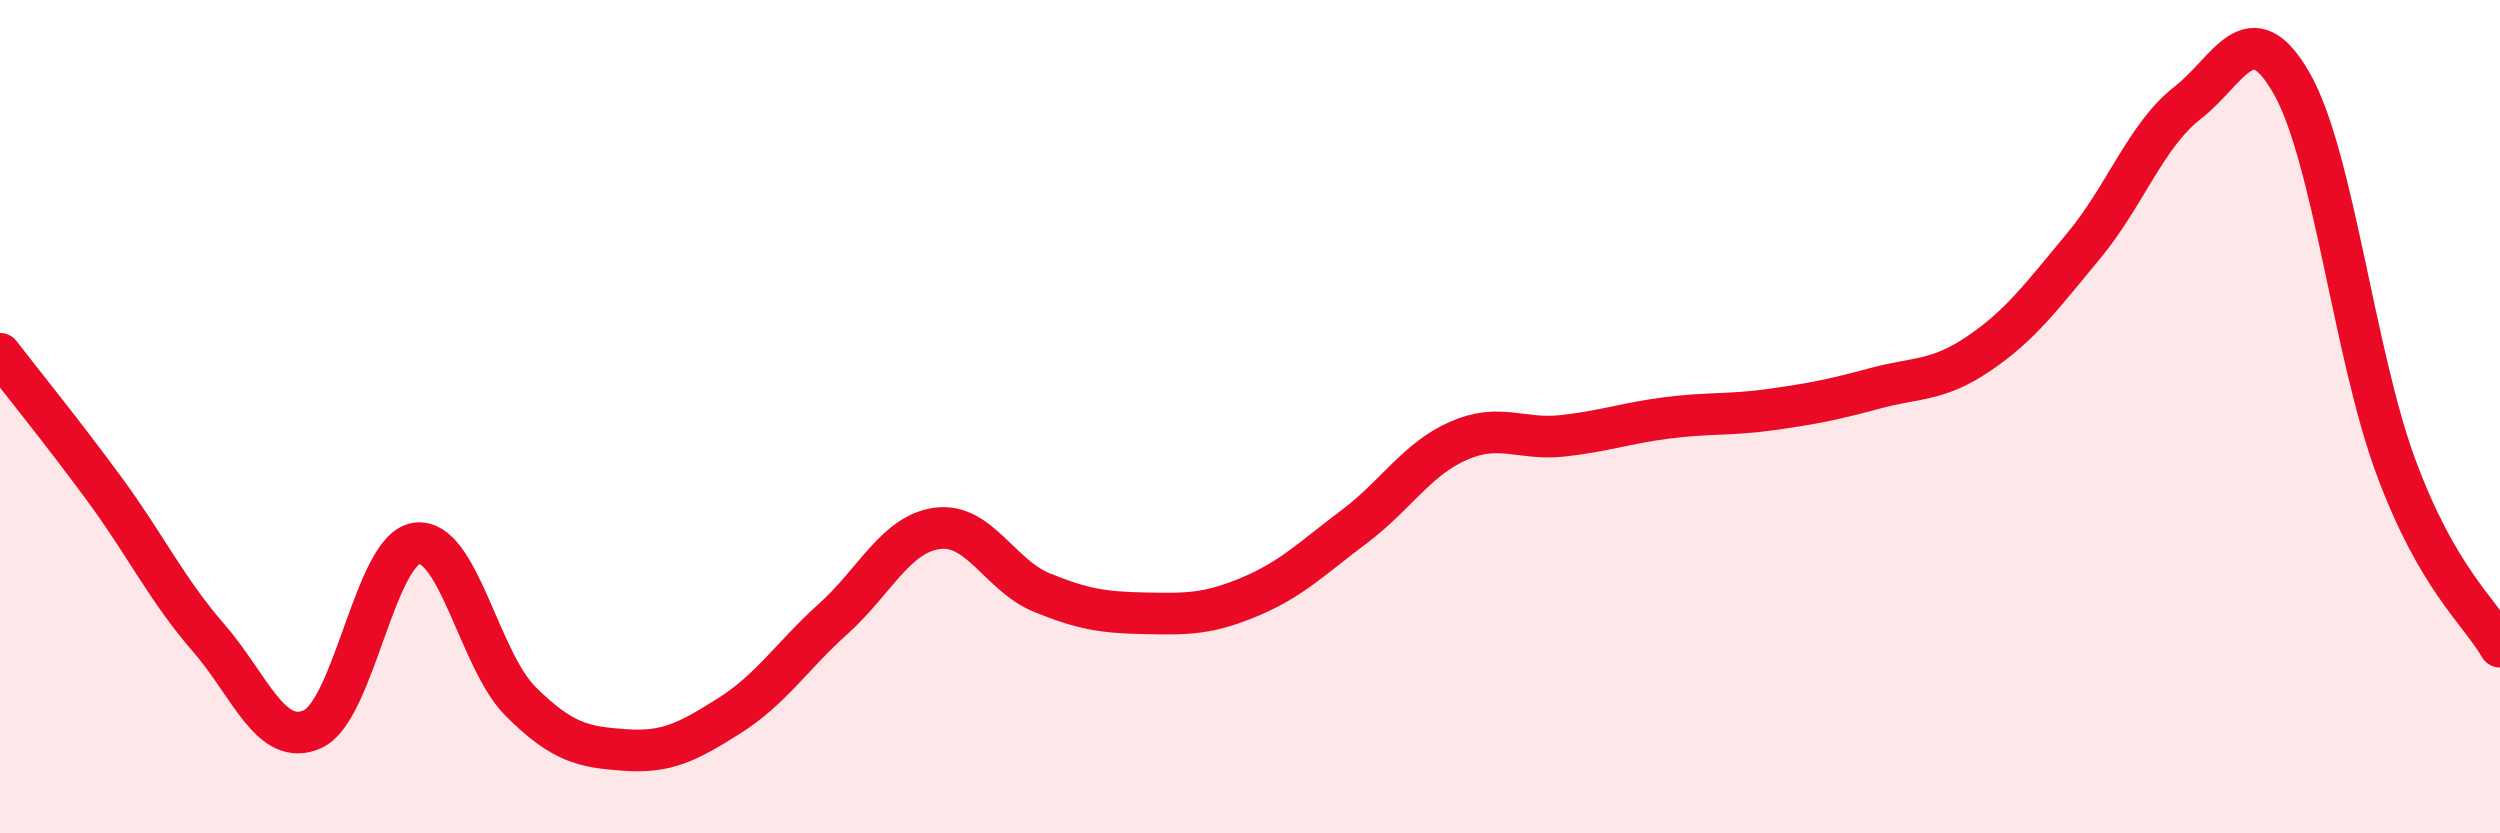 
    <svg width="60" height="20" viewBox="0 0 60 20" xmlns="http://www.w3.org/2000/svg">
      <path
        d="M 0,8.49 C 0.5,9.14 1.5,10.37 2.5,11.73 C 3.5,13.09 4,14.15 5,15.3 C 6,16.45 6.5,17.95 7.5,17.5 C 8.5,17.05 9,13.17 10,13.04 C 11,12.91 11.5,15.85 12.5,16.84 C 13.5,17.83 14,17.93 15,18 C 16,18.07 16.5,17.81 17.5,17.18 C 18.5,16.55 19,15.75 20,14.85 C 21,13.95 21.5,12.81 22.5,12.68 C 23.5,12.55 24,13.81 25,14.22 C 26,14.63 26.5,14.7 27.5,14.72 C 28.5,14.74 29,14.74 30,14.32 C 31,13.9 31.5,13.39 32.5,12.64 C 33.5,11.89 34,11.02 35,10.58 C 36,10.14 36.5,10.57 37.5,10.46 C 38.5,10.35 39,10.16 40,10.03 C 41,9.9 41.5,9.97 42.5,9.83 C 43.5,9.69 44,9.59 45,9.32 C 46,9.05 46.5,9.16 47.5,8.48 C 48.5,7.8 49,7.11 50,5.91 C 51,4.71 51.5,3.25 52.5,2.47 C 53.5,1.69 54,0.25 55,2 C 56,3.75 56.5,8.5 57.5,11.2 C 58.5,13.9 59.5,14.66 60,15.52L60 20L0 20Z"
        fill="#EB0A25"
        opacity="0.1"
        stroke-linecap="round"
        stroke-linejoin="round"
      />
      <path
        d="M 0,8.49 C 0.5,9.14 1.5,10.37 2.5,11.73 C 3.5,13.09 4,14.15 5,15.3 C 6,16.45 6.5,17.95 7.5,17.5 C 8.5,17.05 9,13.17 10,13.04 C 11,12.91 11.5,15.85 12.5,16.84 C 13.5,17.83 14,17.93 15,18 C 16,18.07 16.5,17.81 17.5,17.18 C 18.5,16.55 19,15.75 20,14.85 C 21,13.95 21.5,12.81 22.5,12.68 C 23.5,12.55 24,13.81 25,14.22 C 26,14.63 26.5,14.7 27.5,14.72 C 28.5,14.74 29,14.74 30,14.32 C 31,13.9 31.5,13.39 32.5,12.64 C 33.5,11.89 34,11.02 35,10.58 C 36,10.14 36.5,10.57 37.5,10.46 C 38.5,10.35 39,10.16 40,10.03 C 41,9.9 41.5,9.97 42.5,9.83 C 43.5,9.69 44,9.59 45,9.32 C 46,9.05 46.5,9.16 47.5,8.48 C 48.5,7.8 49,7.11 50,5.91 C 51,4.71 51.5,3.25 52.5,2.47 C 53.5,1.69 54,0.25 55,2 C 56,3.75 56.5,8.5 57.5,11.2 C 58.5,13.9 59.5,14.66 60,15.52"
        stroke="#EB0A25"
        stroke-width="1"
        fill="none"
        stroke-linecap="round"
        stroke-linejoin="round"
      />
    </svg>
  